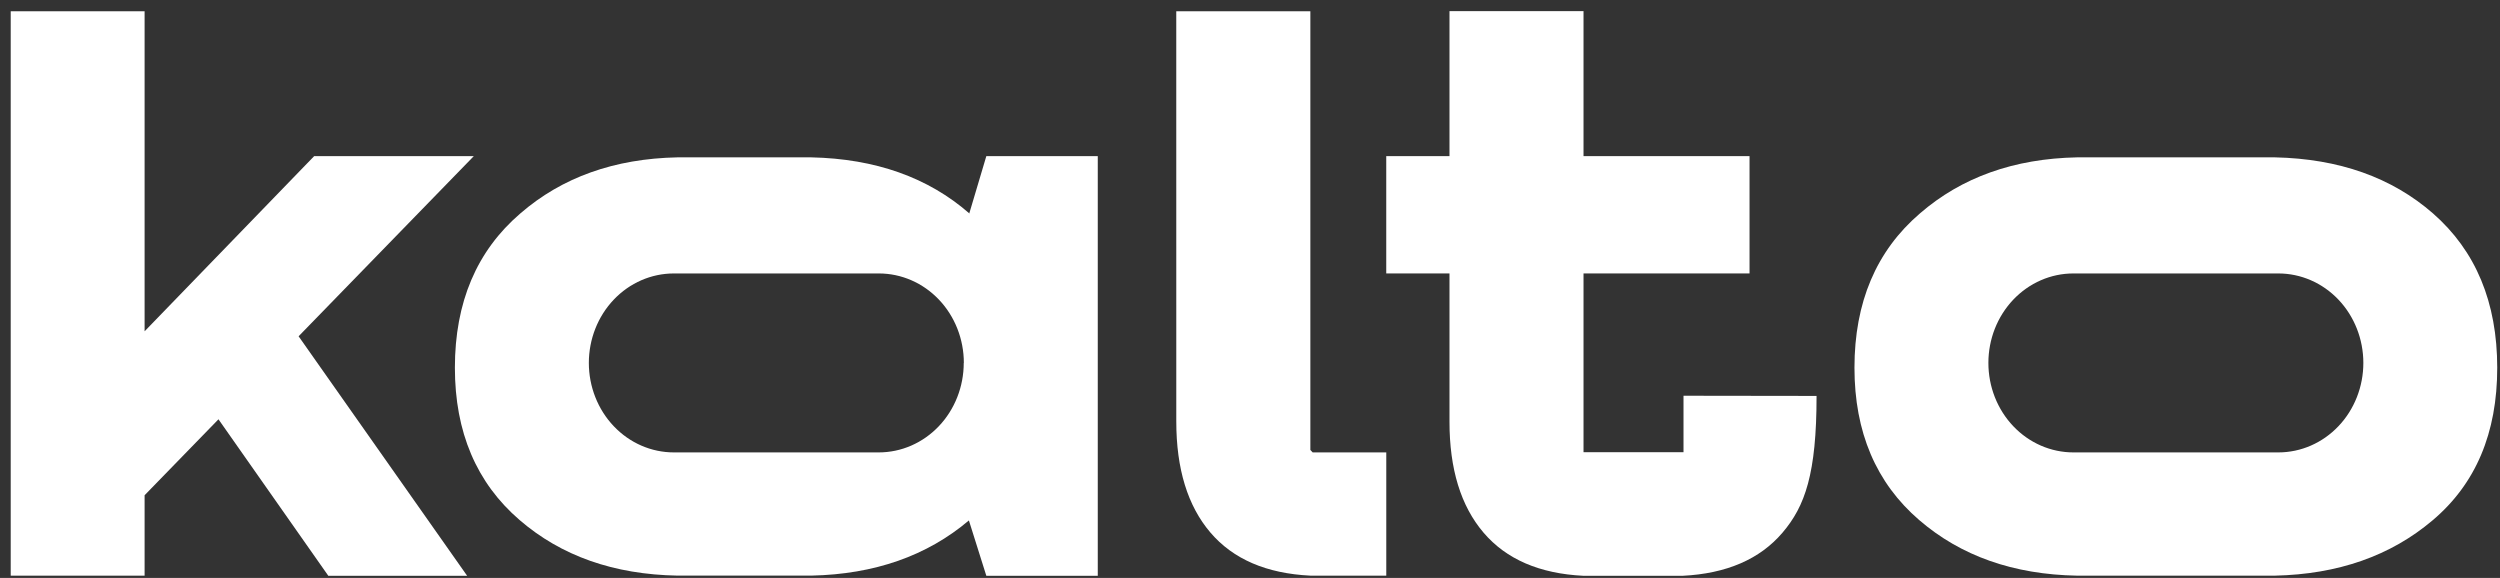 <svg width="186" height="43" viewBox="0 0 186 43" fill="none" xmlns="http://www.w3.org/2000/svg">
<rect x="0" y="0" width="186" height="43" fill="#333333" stroke="none"/>
<g clip-path="url(#clip0_60_8575)">
<path d="M10.758 0.84V24.648L23.374 11.616H35.251L22.216 25.019L34.756 42.84H24.427L16.254 31.195L10.758 36.846V42.828H0.797V0.84H10.758Z" fill="white"/>
<path d="M87.514 0.84H97.491V33.479L97.662 33.659H103.139V42.828H97.491C94.222 42.669 91.742 41.599 90.052 39.618C88.362 37.637 87.516 34.884 87.516 31.357L87.514 0.84Z" fill="white"/>
<path d="M135.152 29.457C135.152 35.251 134.297 37.661 132.616 39.633C130.936 41.604 128.449 42.681 125.174 42.84H117.814C114.545 42.681 112.065 41.609 110.375 39.627C108.684 37.644 107.84 34.891 107.842 31.366V0.829H117.814V33.645H125.253V29.443L135.152 29.457Z" fill="white"/>
<path d="M73.383 11.616L72.084 15.98V38.715L73.383 42.84H81.674V11.616H73.383Z" fill="white"/>
<path d="M181.015 15.878C177.948 13.2 174.027 11.81 169.252 11.707H154.533C149.843 11.801 145.946 13.191 142.843 15.878C139.595 18.664 137.972 22.491 137.972 27.358C137.972 32.145 139.576 35.922 142.783 38.687C145.883 41.363 149.798 42.743 154.53 42.829H154.701C154.812 42.829 154.92 42.829 155.028 42.829C155.137 42.829 155.299 42.829 155.44 42.829H168.272C168.41 42.829 168.543 42.829 168.683 42.829C168.824 42.829 168.902 42.829 169.013 42.829H169.249C173.952 42.726 177.863 41.355 180.982 38.715C184.192 36.009 185.796 32.223 185.794 27.358C185.792 22.492 184.199 18.666 181.015 15.878ZM175.833 27.002C175.833 28.767 175.167 30.461 173.981 31.709C172.795 32.958 171.186 33.659 169.509 33.659H154.262C153.432 33.659 152.609 33.487 151.842 33.153C151.074 32.819 150.376 32.328 149.789 31.71C149.201 31.092 148.735 30.358 148.417 29.55C148.099 28.742 147.936 27.876 147.936 27.002C147.936 26.127 148.099 25.261 148.417 24.453C148.735 23.646 149.201 22.912 149.789 22.293C150.376 21.675 151.074 21.185 151.842 20.85C152.609 20.516 153.432 20.344 154.262 20.345H169.509C171.186 20.345 172.795 21.046 173.981 22.294C175.167 23.543 175.833 25.236 175.833 27.002Z" fill="white"/>
<path d="M72.119 15.878C69.052 13.2 65.131 11.81 60.355 11.707H50.405C45.715 11.801 41.818 13.191 38.715 15.878C35.467 18.664 33.844 22.491 33.844 27.358C33.844 32.145 35.448 35.922 38.655 38.687C41.755 41.363 45.67 42.742 50.403 42.826H50.573C50.684 42.826 50.792 42.826 50.9 42.826C51.009 42.826 51.171 42.826 51.312 42.826H59.384C59.522 42.826 59.655 42.826 59.795 42.826C59.936 42.826 60.014 42.826 60.125 42.826H60.361C65.062 42.727 68.974 41.357 72.094 38.715C75.3 36.009 76.903 32.223 76.903 27.358C76.903 22.492 75.309 18.666 72.119 15.878ZM71.702 27.002C71.702 28.767 71.036 30.461 69.85 31.709C68.664 32.958 67.055 33.659 65.378 33.659H50.135C48.457 33.659 46.849 32.958 45.663 31.709C44.477 30.461 43.81 28.767 43.81 27.002C43.81 25.236 44.477 23.543 45.663 22.294C46.849 21.046 48.457 20.345 50.135 20.345H65.386C67.063 20.345 68.672 21.046 69.858 22.294C71.044 23.543 71.71 25.236 71.71 27.002H71.702Z" fill="white"/>
<path d="M130.165 11.616H103.137V20.344H130.165V11.616Z" fill="white"/>
</g>
<defs>
<clipPath id="clip0_60_8575">
<rect width="185" height="42" fill="white" transform="translate(0.797 0.84)"/>
</clipPath>
</defs>
</svg>
